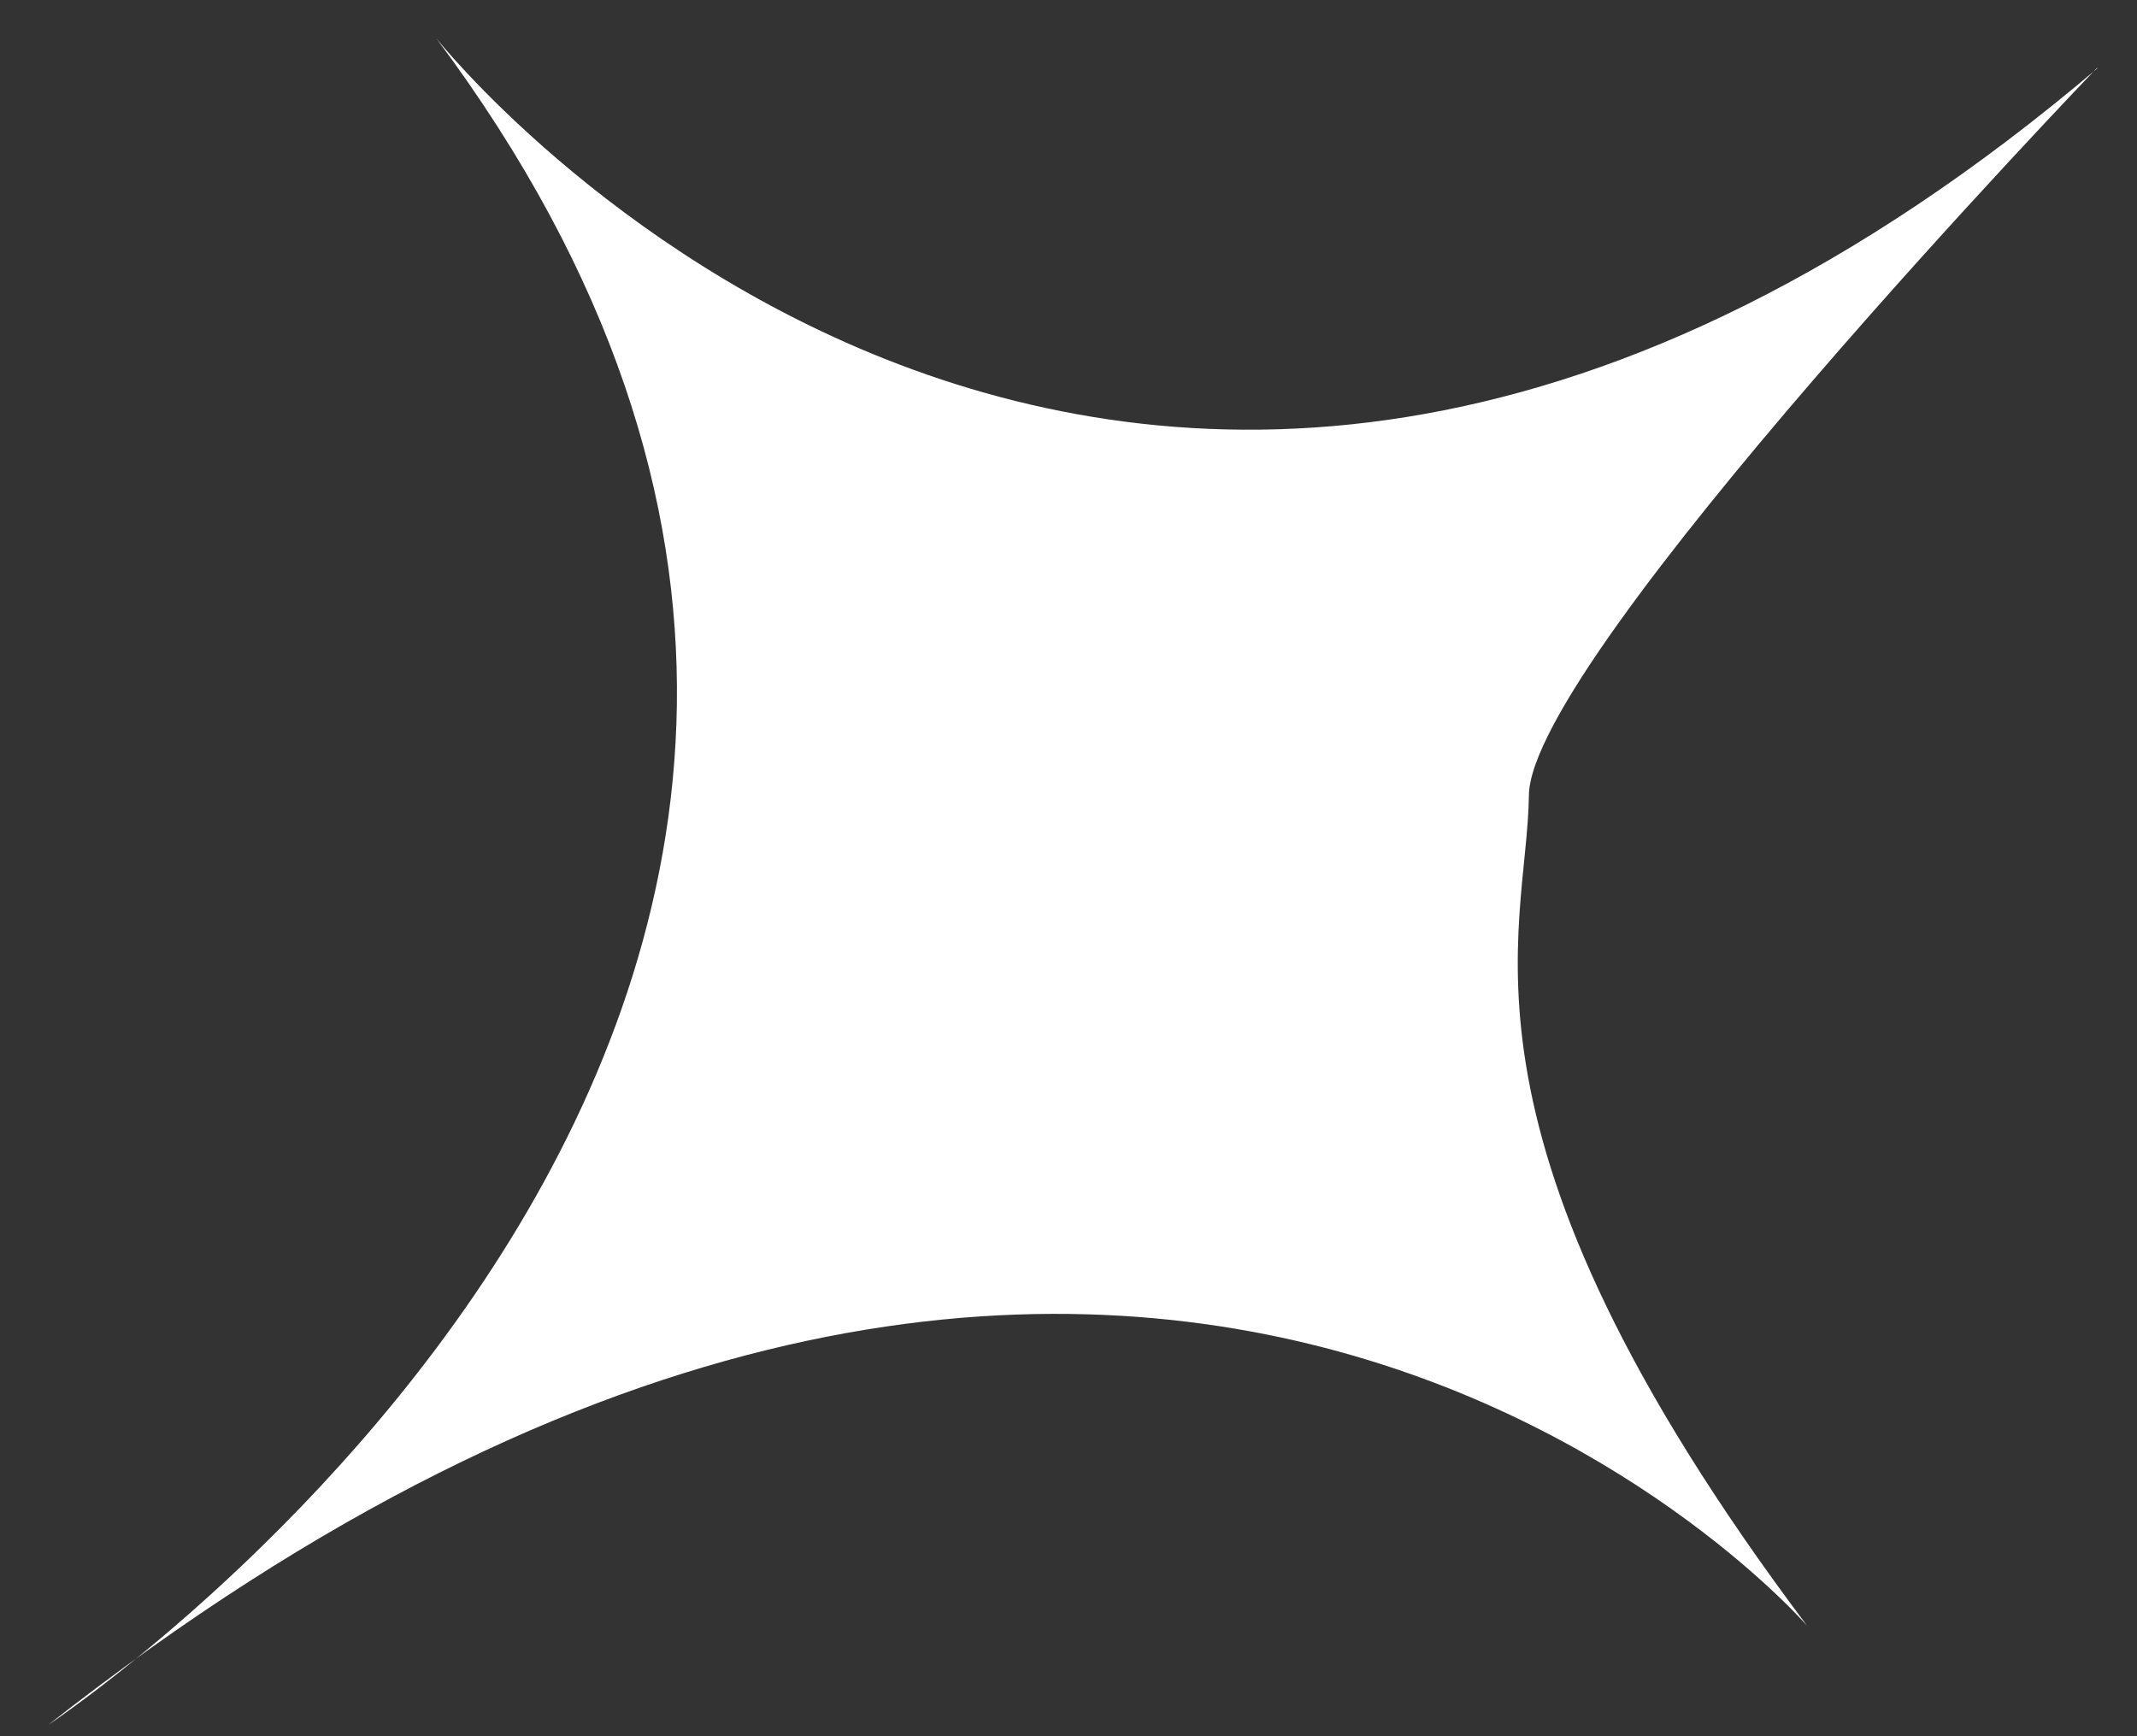 <svg width="32" height="26" viewBox="0 0 32 26" fill="none" xmlns="http://www.w3.org/2000/svg">
<rect x="0" y="0" width="32" height="26" fill="#333333" stroke="none"/>
<path d="M31.39 1.028C31.39 1.028 22.904 9.854 22.894 11.914C22.872 13.98 21.494 16.937 27.061 24.347C27.061 24.347 17.165 12.909 0.726 25.828C0.726 25.828 17.225 14.889 6.531 0.571C6.531 0.571 16.748 13.463 31.415 1.016L31.39 1.028Z" fill="white"/>
</svg>
